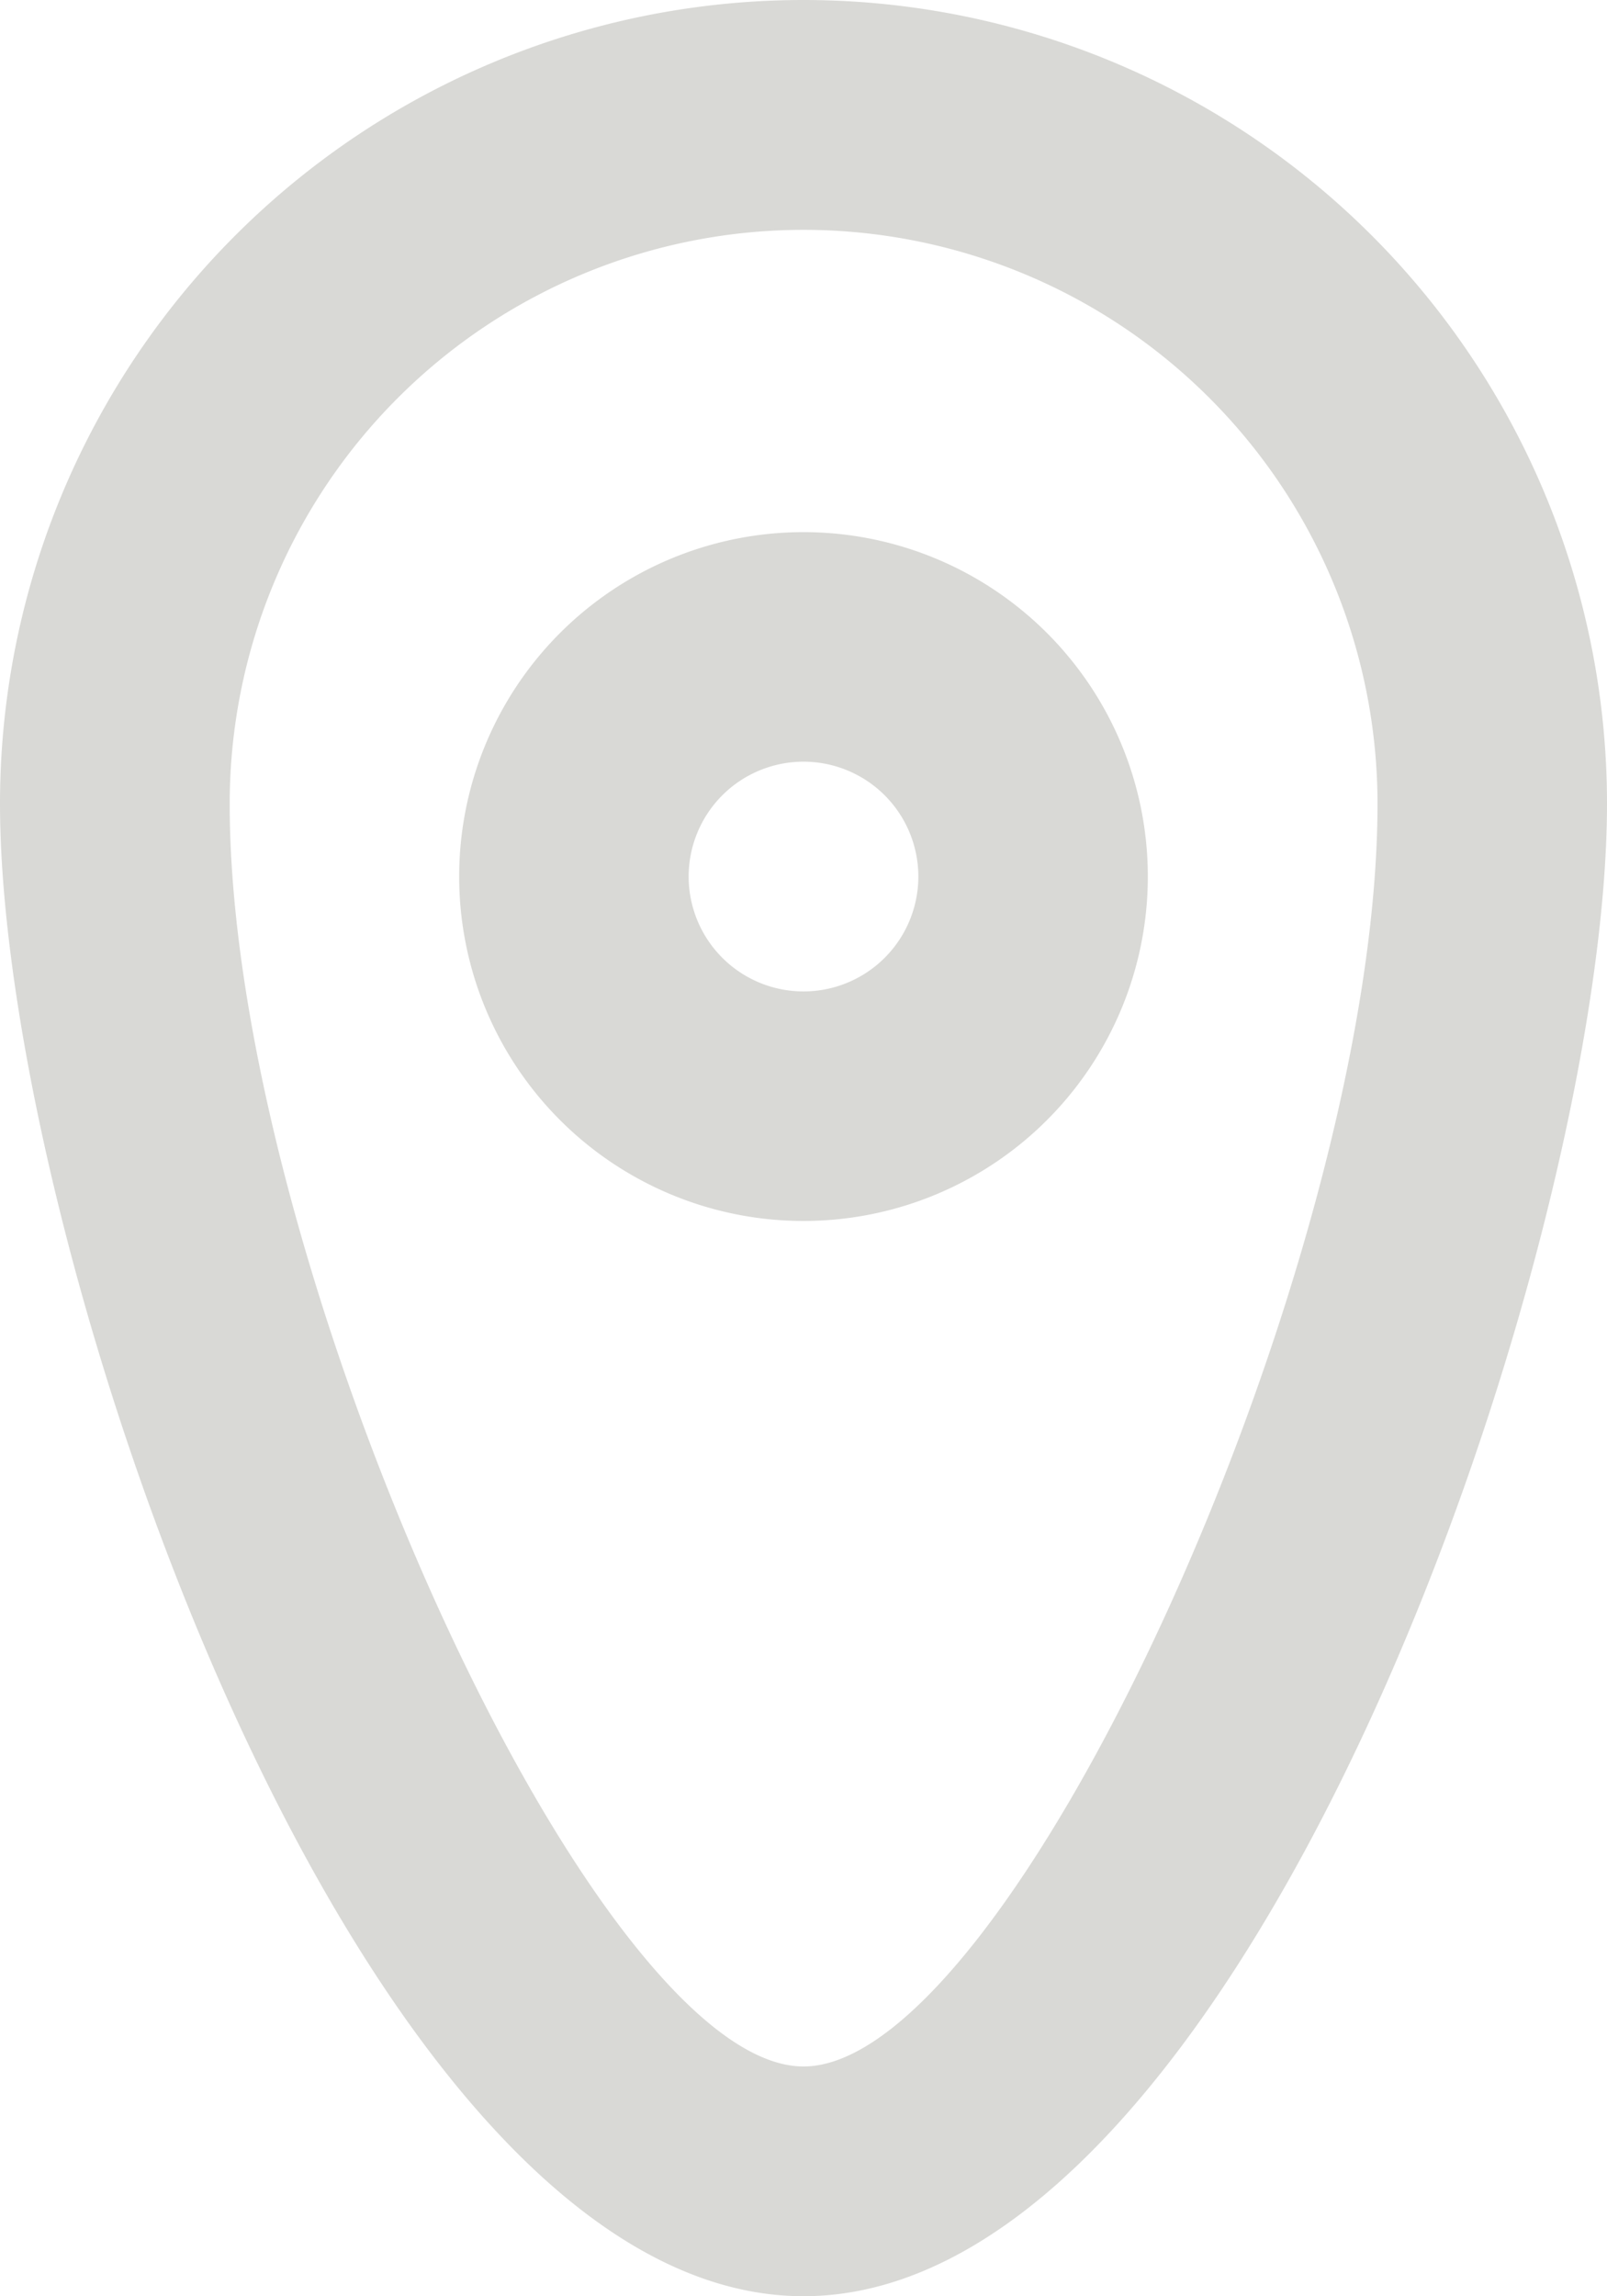 <svg xmlns="http://www.w3.org/2000/svg" xmlns:xlink="http://www.w3.org/1999/xlink" width="7.766" height="11.094" viewBox="0 0 7.766 11.094">
  <defs>
    <clipPath id="clip-path">
      <path id="Caminho_1671" data-name="Caminho 1671" d="M0,0H7.766V11.094H0Z" fill="none"/>
    </clipPath>
  </defs>
  <g id="pin_10655332" clip-path="url(#clip-path)">
    <path id="Caminho_1670" data-name="Caminho 1670" d="M3.883,9.984c-1.011,0-2.773-3.878-2.773-6.1a2.773,2.773,0,0,1,5.547,0C6.656,6.107,4.893,9.984,3.883,9.984ZM3.883,0A3.883,3.883,0,0,0,0,3.883c0,2.144,1.738,7.211,3.883,7.211S7.766,6.027,7.766,3.883A3.883,3.883,0,0,0,3.883,0Zm0,4.79a.555.555,0,1,1,.555-.555A.555.555,0,0,1,3.883,4.79Zm0-2.219A1.664,1.664,0,1,0,5.547,4.235,1.664,1.664,0,0,0,3.883,2.571Z" fill="#d9d9d6" fill-rule="evenodd"/>
  </g>
</svg>
